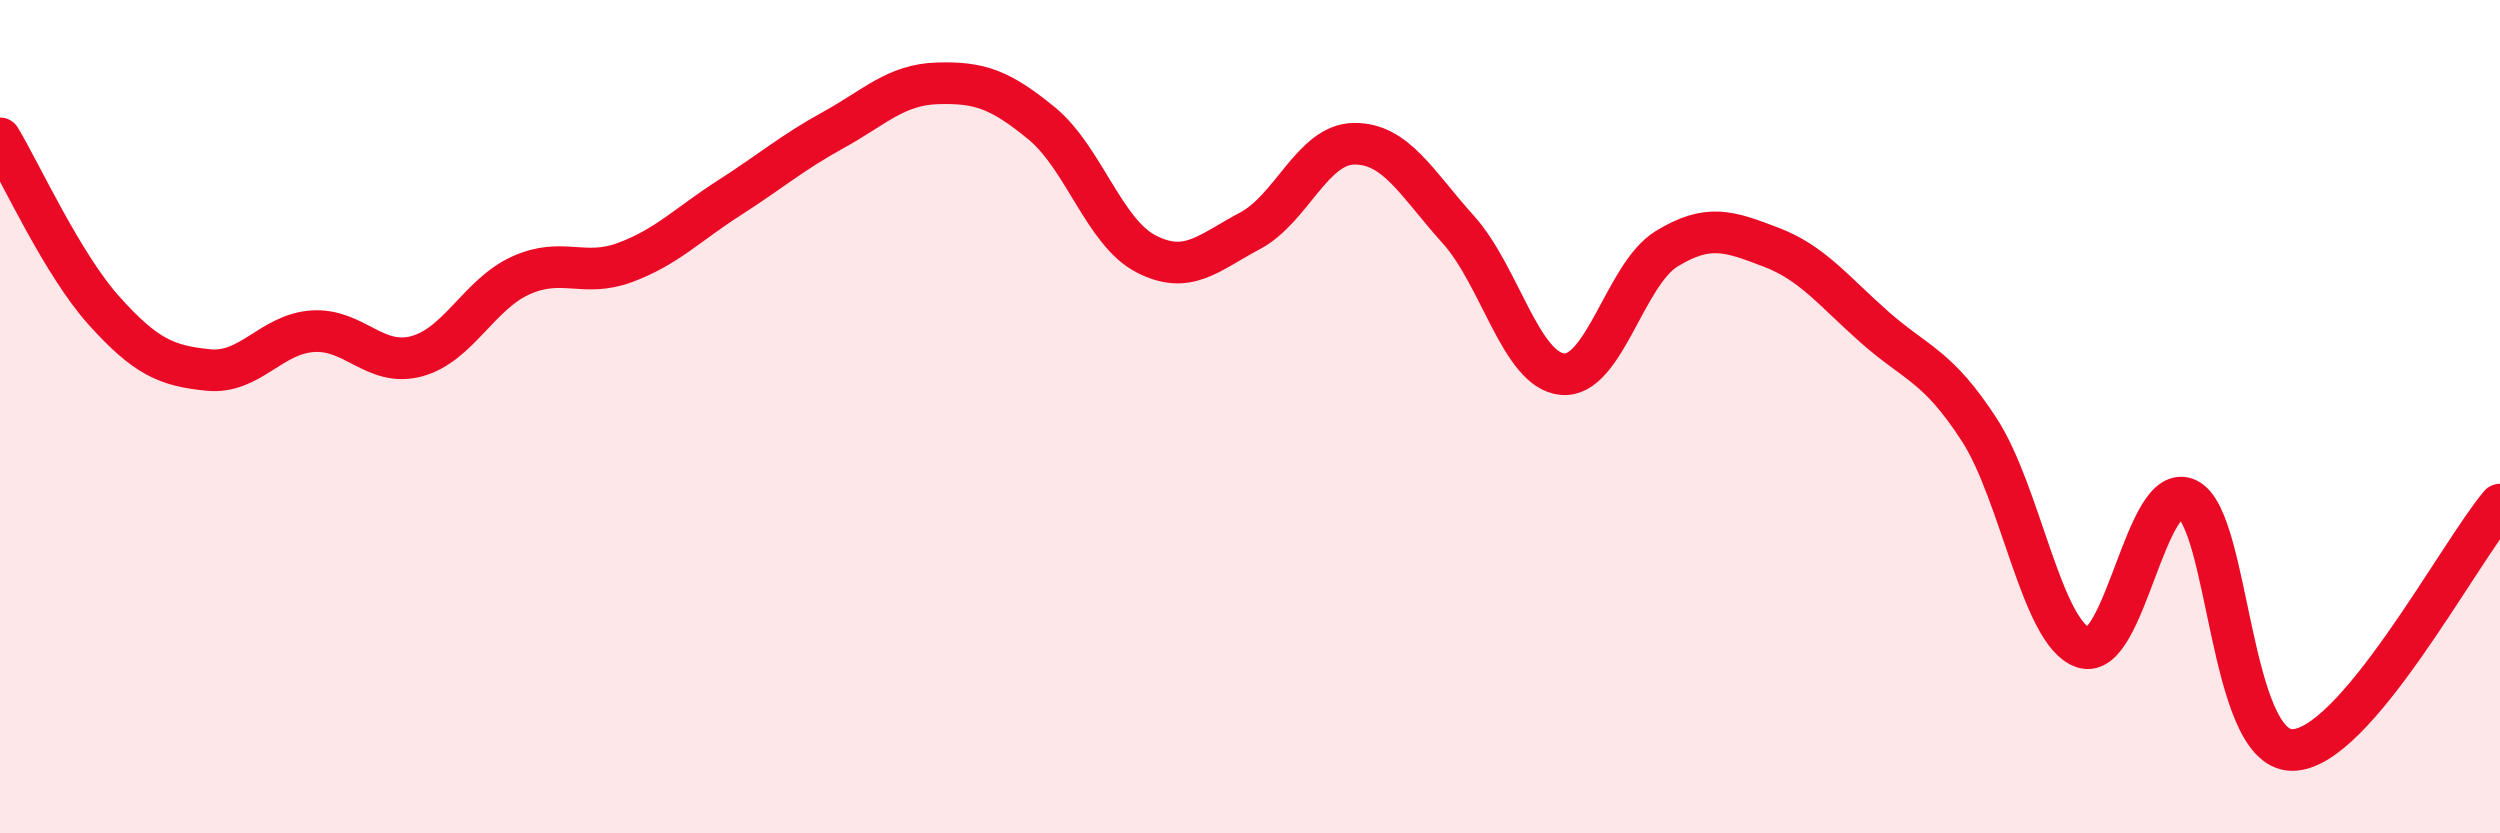 
    <svg width="60" height="20" viewBox="0 0 60 20" xmlns="http://www.w3.org/2000/svg">
      <path
        d="M 0,3.32 C 0.5,4.15 1.5,6.35 2.5,7.46 C 3.5,8.57 4,8.78 5,8.88 C 6,8.98 6.5,8.02 7.5,7.95 C 8.5,7.88 9,8.82 10,8.55 C 11,8.28 11.5,7.06 12.5,6.61 C 13.5,6.16 14,6.67 15,6.3 C 16,5.93 16.5,5.39 17.5,4.75 C 18.5,4.11 19,3.67 20,3.12 C 21,2.57 21.5,2.03 22.5,2 C 23.5,1.97 24,2.14 25,2.96 C 26,3.78 26.5,5.57 27.5,6.09 C 28.5,6.61 29,6.07 30,5.54 C 31,5.01 31.5,3.46 32.5,3.45 C 33.5,3.44 34,4.4 35,5.51 C 36,6.62 36.5,8.89 37.5,8.98 C 38.5,9.07 39,6.58 40,5.97 C 41,5.36 41.5,5.55 42.5,5.93 C 43.5,6.31 44,6.98 45,7.86 C 46,8.74 46.5,8.77 47.5,10.31 C 48.5,11.85 49,15.21 50,15.54 C 51,15.87 51.5,11.49 52.5,11.98 C 53.5,12.47 53.5,17.97 55,18 C 56.5,18.03 59,13.29 60,12.11L60 20L0 20Z"
        fill="#EB0A25"
        opacity="0.1"
        stroke-linecap="round"
        stroke-linejoin="round"
      />
      <path
        d="M 0,3.32 C 0.5,4.15 1.5,6.35 2.5,7.46 C 3.5,8.57 4,8.78 5,8.88 C 6,8.98 6.5,8.02 7.5,7.95 C 8.5,7.88 9,8.82 10,8.55 C 11,8.28 11.5,7.06 12.5,6.61 C 13.5,6.16 14,6.67 15,6.3 C 16,5.93 16.5,5.39 17.5,4.75 C 18.5,4.11 19,3.67 20,3.12 C 21,2.57 21.5,2.03 22.5,2 C 23.5,1.97 24,2.14 25,2.96 C 26,3.78 26.5,5.57 27.5,6.09 C 28.5,6.61 29,6.07 30,5.54 C 31,5.01 31.5,3.46 32.5,3.45 C 33.5,3.44 34,4.4 35,5.51 C 36,6.62 36.5,8.89 37.5,8.98 C 38.5,9.07 39,6.58 40,5.97 C 41,5.36 41.5,5.55 42.5,5.93 C 43.5,6.31 44,6.98 45,7.86 C 46,8.74 46.5,8.77 47.5,10.31 C 48.5,11.85 49,15.21 50,15.54 C 51,15.87 51.5,11.49 52.5,11.98 C 53.5,12.47 53.5,17.97 55,18 C 56.5,18.03 59,13.29 60,12.11"
        stroke="#EB0A25"
        stroke-width="1"
        fill="none"
        stroke-linecap="round"
        stroke-linejoin="round"
      />
    </svg>
  